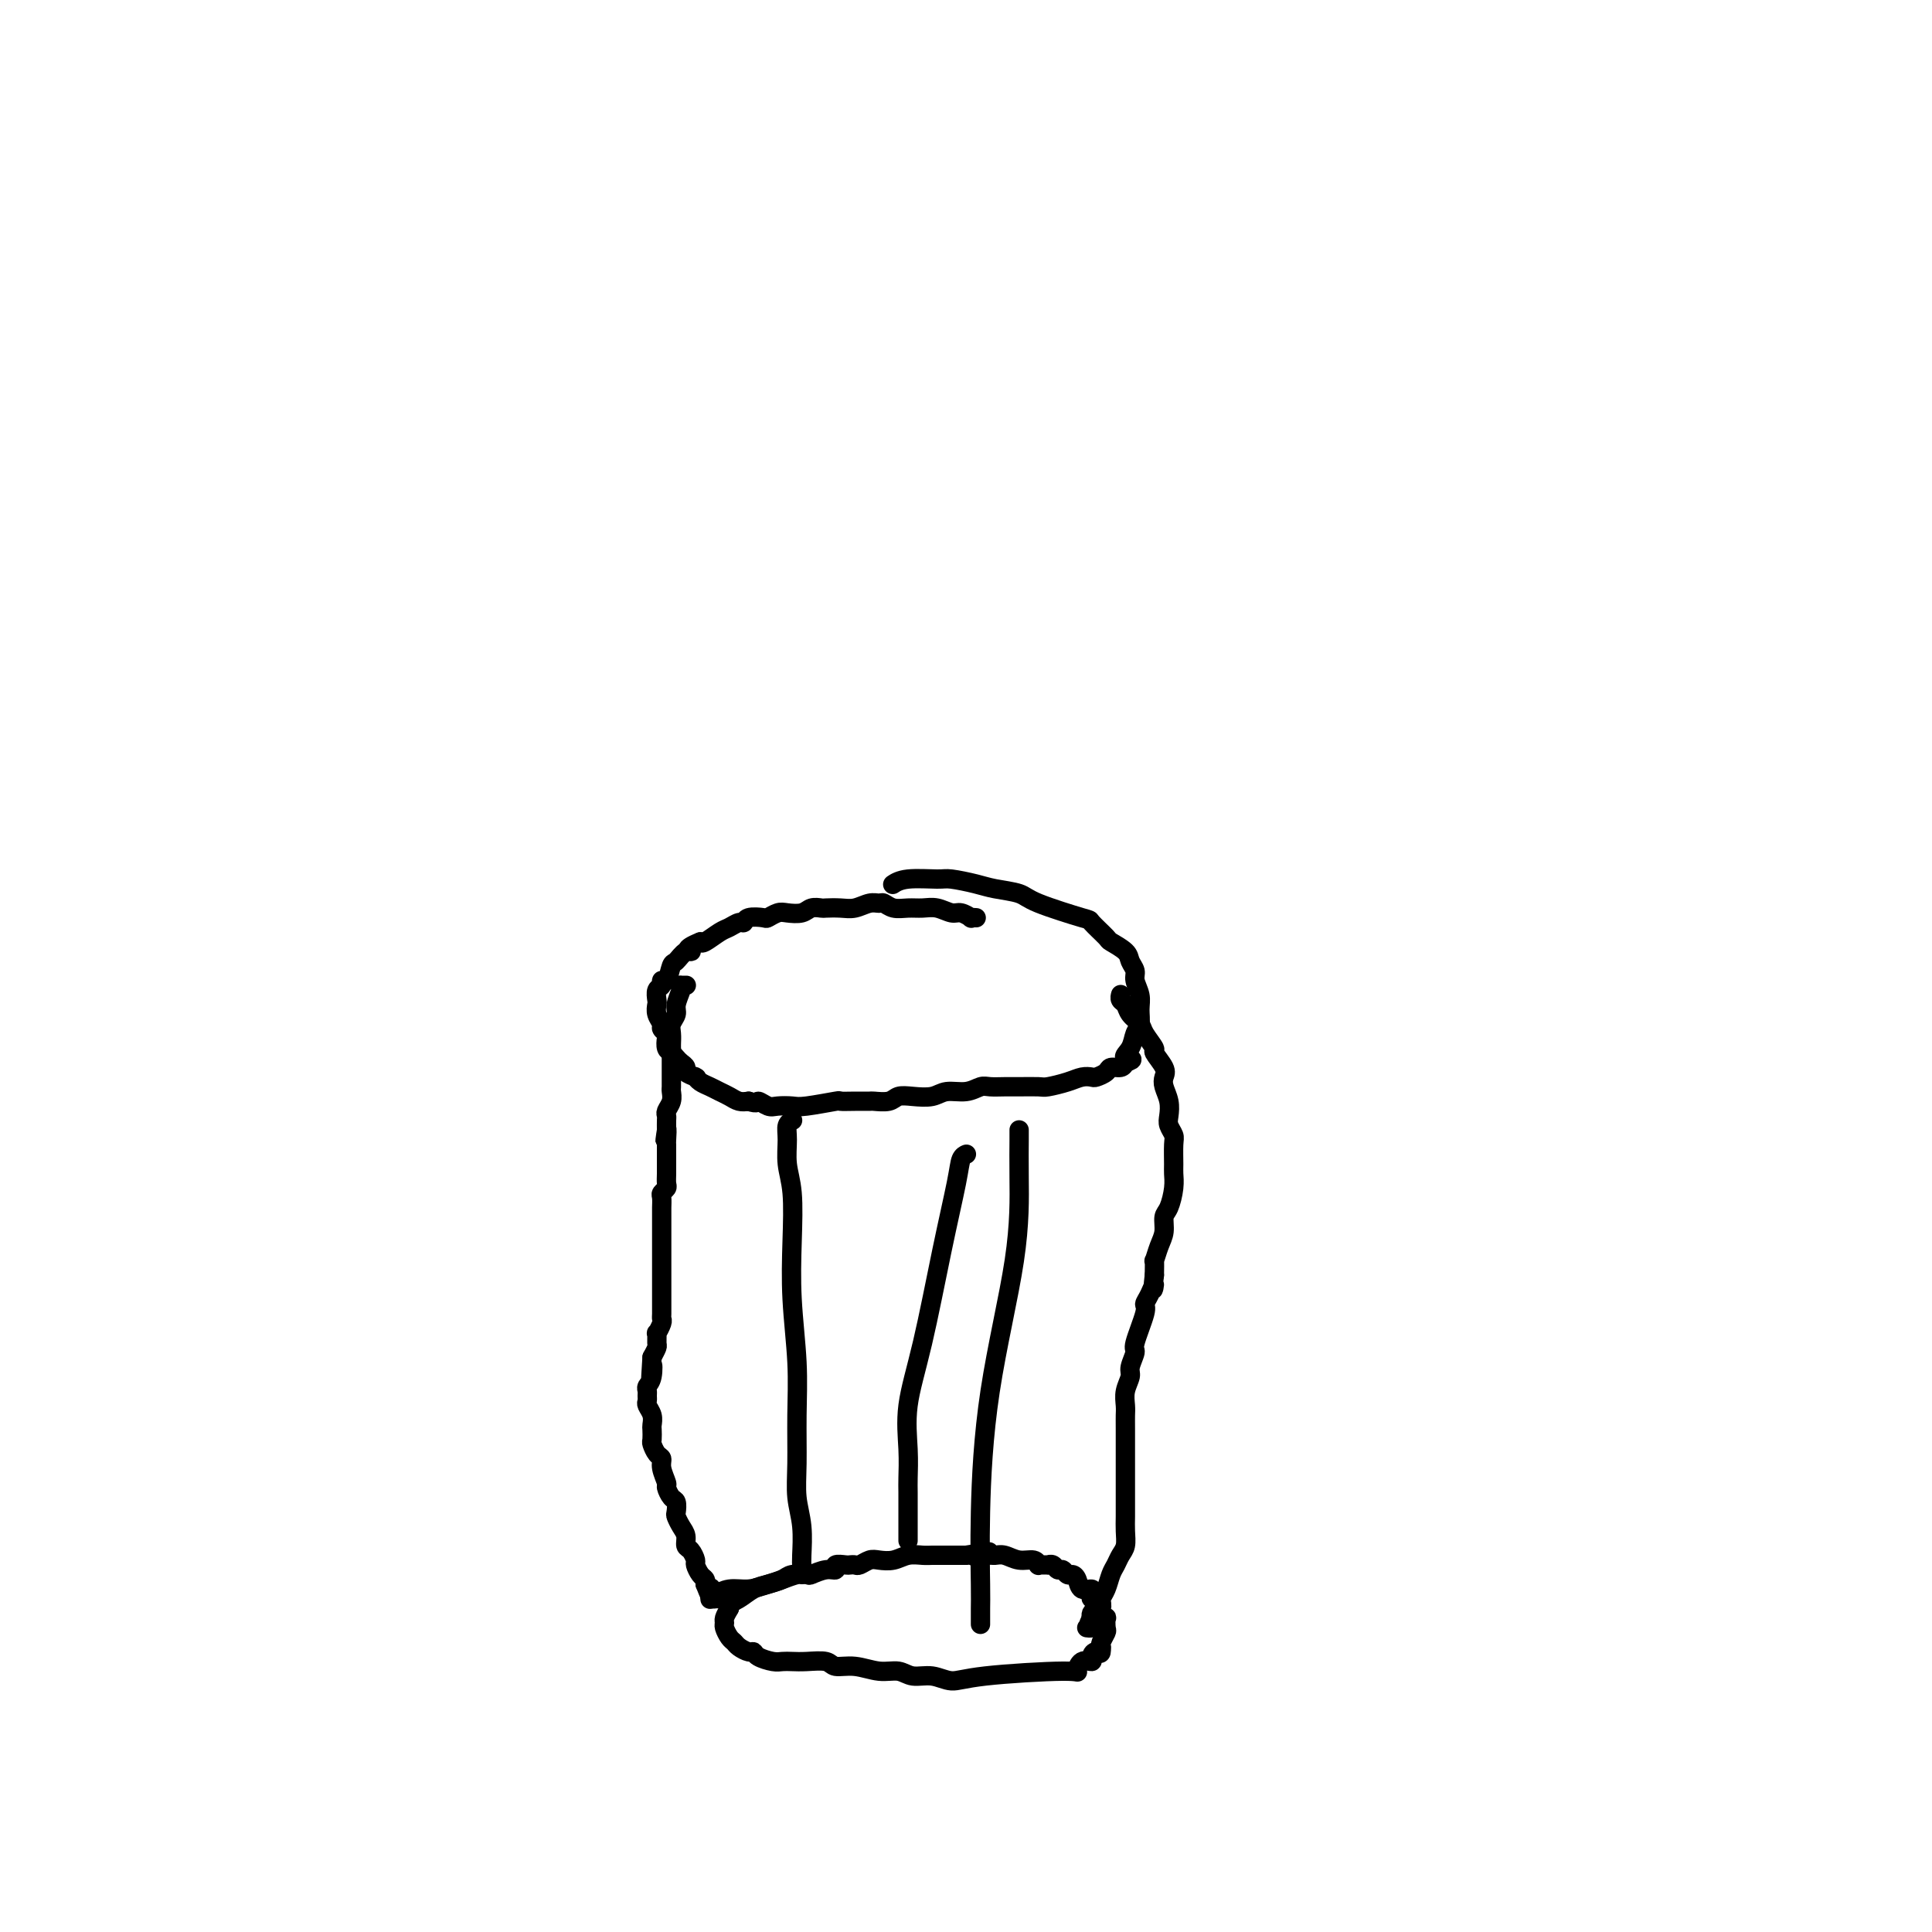 <svg viewBox='0 0 400 400' version='1.1' xmlns='http://www.w3.org/2000/svg' xmlns:xlink='http://www.w3.org/1999/xlink'><g fill='none' stroke='#000000' stroke-width='4' stroke-linecap='round' stroke-linejoin='round'><path d='M202,190c-0.034,-0.002 -0.068,-0.005 0,0c0.068,0.005 0.237,0.016 0,0c-0.237,-0.016 -0.882,-0.061 -1,0c-0.118,0.061 0.289,0.227 0,0c-0.289,-0.227 -1.273,-0.846 -2,-1c-0.727,-0.154 -1.195,0.156 -2,0c-0.805,-0.156 -1.946,-0.778 -3,-1c-1.054,-0.222 -2.022,-0.045 -3,0c-0.978,0.045 -1.966,-0.041 -3,0c-1.034,0.041 -2.114,0.211 -3,0c-0.886,-0.211 -1.577,-0.803 -2,-1c-0.423,-0.197 -0.579,-0.000 -1,0c-0.421,0.000 -1.106,-0.196 -2,0c-0.894,0.196 -1.997,0.784 -3,1c-1.003,0.216 -1.906,0.062 -3,0c-1.094,-0.062 -2.380,-0.030 -3,0c-0.620,0.030 -0.574,0.060 -1,0c-0.426,-0.060 -1.323,-0.208 -2,0c-0.677,0.208 -1.135,0.774 -2,1c-0.865,0.226 -2.137,0.112 -3,0c-0.863,-0.112 -1.317,-0.222 -2,0c-0.683,0.222 -1.597,0.777 -2,1c-0.403,0.223 -0.296,0.116 -1,0c-0.704,-0.116 -2.218,-0.239 -3,0c-0.782,0.239 -0.833,0.842 -1,1c-0.167,0.158 -0.451,-0.129 -1,0c-0.549,0.129 -1.364,0.674 -2,1c-0.636,0.326 -1.094,0.434 -2,1c-0.906,0.566 -2.259,1.590 -3,2c-0.741,0.410 -0.871,0.205 -1,0'/><path d='M145,195c-3.979,1.568 -2.428,1.987 -2,2c0.428,0.013 -0.268,-0.379 -1,0c-0.732,0.379 -1.502,1.531 -2,2c-0.498,0.469 -0.726,0.257 -1,1c-0.274,0.743 -0.595,2.441 -1,3c-0.405,0.559 -0.893,-0.020 -1,0c-0.107,0.020 0.166,0.638 0,1c-0.166,0.362 -0.773,0.468 -1,1c-0.227,0.532 -0.076,1.490 0,2c0.076,0.510 0.077,0.571 0,1c-0.077,0.429 -0.231,1.227 0,2c0.231,0.773 0.846,1.520 1,2c0.154,0.480 -0.152,0.692 0,1c0.152,0.308 0.762,0.712 1,1c0.238,0.288 0.105,0.458 0,1c-0.105,0.542 -0.181,1.455 0,2c0.181,0.545 0.621,0.723 1,1c0.379,0.277 0.698,0.652 1,1c0.302,0.348 0.589,0.668 1,1c0.411,0.332 0.947,0.677 1,1c0.053,0.323 -0.376,0.626 0,1c0.376,0.374 1.557,0.821 2,1c0.443,0.179 0.149,0.089 0,0c-0.149,-0.089 -0.153,-0.179 0,0c0.153,0.179 0.464,0.626 1,1c0.536,0.374 1.298,0.675 2,1c0.702,0.325 1.343,0.675 2,1c0.657,0.325 1.331,0.626 2,1c0.669,0.374 1.334,0.821 2,1c0.666,0.179 1.333,0.089 2,0'/><path d='M155,228c2.054,0.713 1.691,-0.004 2,0c0.309,0.004 1.292,0.729 2,1c0.708,0.271 1.140,0.087 2,0c0.860,-0.087 2.148,-0.076 3,0c0.852,0.076 1.269,0.217 3,0c1.731,-0.217 4.777,-0.790 6,-1c1.223,-0.210 0.625,-0.055 1,0c0.375,0.055 1.724,0.011 3,0c1.276,-0.011 2.479,0.011 3,0c0.521,-0.011 0.359,-0.054 1,0c0.641,0.054 2.085,0.207 3,0c0.915,-0.207 1.301,-0.772 2,-1c0.699,-0.228 1.710,-0.117 3,0c1.290,0.117 2.858,0.242 4,0c1.142,-0.242 1.856,-0.849 3,-1c1.144,-0.151 2.717,0.156 4,0c1.283,-0.156 2.277,-0.774 3,-1c0.723,-0.226 1.175,-0.060 2,0c0.825,0.060 2.023,0.013 3,0c0.977,-0.013 1.731,0.007 3,0c1.269,-0.007 3.051,-0.040 4,0c0.949,0.040 1.065,0.155 2,0c0.935,-0.155 2.688,-0.580 4,-1c1.312,-0.420 2.182,-0.834 3,-1c0.818,-0.166 1.585,-0.082 2,0c0.415,0.082 0.479,0.163 1,0c0.521,-0.163 1.501,-0.569 2,-1c0.499,-0.431 0.519,-0.885 1,-1c0.481,-0.115 1.423,0.110 2,0c0.577,-0.110 0.788,-0.555 1,-1'/><path d='M233,220c2.736,-0.921 0.575,-0.725 0,-1c-0.575,-0.275 0.435,-1.021 1,-2c0.565,-0.979 0.683,-2.191 1,-3c0.317,-0.809 0.832,-1.214 1,-2c0.168,-0.786 -0.011,-1.954 0,-3c0.011,-1.046 0.212,-1.971 0,-3c-0.212,-1.029 -0.839,-2.164 -1,-3c-0.161,-0.836 0.142,-1.374 0,-2c-0.142,-0.626 -0.729,-1.342 -1,-2c-0.271,-0.658 -0.226,-1.260 -1,-2c-0.774,-0.740 -2.368,-1.619 -3,-2c-0.632,-0.381 -0.302,-0.263 -1,-1c-0.698,-0.737 -2.424,-2.330 -3,-3c-0.576,-0.670 -0.003,-0.417 -2,-1c-1.997,-0.583 -6.563,-2.002 -9,-3c-2.437,-0.998 -2.746,-1.573 -4,-2c-1.254,-0.427 -3.452,-0.704 -5,-1c-1.548,-0.296 -2.447,-0.612 -4,-1c-1.553,-0.388 -3.762,-0.850 -5,-1c-1.238,-0.150 -1.507,0.011 -3,0c-1.493,-0.011 -4.210,-0.195 -6,0c-1.790,0.195 -2.654,0.770 -3,1c-0.346,0.230 -0.173,0.115 0,0'/><path d='M142,204c-0.000,0.000 -0.000,0.000 0,0c0.000,-0.000 0.000,-0.000 0,0c-0.000,0.000 -0.000,0.000 0,0c0.000,-0.000 0.000,-0.000 0,0c-0.000,0.000 -0.000,0.000 0,0c0.000,-0.000 0.001,-0.000 0,0c-0.001,0.000 -0.004,0.000 0,0c0.004,-0.000 0.015,-0.000 0,0c-0.015,0.000 -0.055,0.001 0,0c0.055,-0.001 0.207,-0.005 0,0c-0.207,0.005 -0.772,0.018 -1,0c-0.228,-0.018 -0.117,-0.065 0,0c0.117,0.065 0.242,0.244 0,1c-0.242,0.756 -0.849,2.090 -1,3c-0.151,0.910 0.156,1.396 0,2c-0.156,0.604 -0.774,1.328 -1,2c-0.226,0.672 -0.061,1.293 0,2c0.061,0.707 0.016,1.499 0,2c-0.016,0.501 -0.004,0.711 0,1c0.004,0.289 0.001,0.658 0,1c-0.001,0.342 -0.000,0.659 0,1c0.000,0.341 -0.000,0.706 0,1c0.000,0.294 0.001,0.515 0,1c-0.001,0.485 -0.004,1.233 0,2c0.004,0.767 0.015,1.554 0,2c-0.015,0.446 -0.057,0.553 0,1c0.057,0.447 0.211,1.236 0,2c-0.211,0.764 -0.789,1.504 -1,2c-0.211,0.496 -0.057,0.749 0,1c0.057,0.251 0.016,0.500 0,1c-0.016,0.500 -0.008,1.250 0,2'/><path d='M138,234c-0.619,4.528 -0.166,0.849 0,0c0.166,-0.849 0.044,1.134 0,2c-0.044,0.866 -0.012,0.616 0,1c0.012,0.384 0.003,1.402 0,2c-0.003,0.598 0.000,0.776 0,1c-0.000,0.224 -0.004,0.494 0,1c0.004,0.506 0.015,1.248 0,2c-0.015,0.752 -0.057,1.515 0,2c0.057,0.485 0.211,0.693 0,1c-0.211,0.307 -0.789,0.714 -1,1c-0.211,0.286 -0.057,0.451 0,1c0.057,0.549 0.015,1.481 0,2c-0.015,0.519 -0.004,0.626 0,1c0.004,0.374 0.001,1.015 0,2c-0.001,0.985 -0.000,2.312 0,3c0.000,0.688 0.000,0.735 0,1c-0.000,0.265 -0.000,0.746 0,1c0.000,0.254 -0.000,0.279 0,1c0.000,0.721 0.000,2.137 0,3c-0.000,0.863 -0.000,1.173 0,2c0.000,0.827 0.001,2.171 0,3c-0.001,0.829 -0.004,1.144 0,2c0.004,0.856 0.015,2.252 0,3c-0.015,0.748 -0.057,0.848 0,1c0.057,0.152 0.212,0.354 0,1c-0.212,0.646 -0.792,1.734 -1,2c-0.208,0.266 -0.046,-0.289 0,0c0.046,0.289 -0.026,1.424 0,2c0.026,0.576 0.150,0.593 0,1c-0.150,0.407 -0.575,1.203 -1,2'/><path d='M135,281c-0.480,7.632 -0.181,3.211 0,2c0.181,-1.211 0.245,0.789 0,2c-0.245,1.211 -0.799,1.633 -1,2c-0.201,0.367 -0.050,0.678 0,1c0.050,0.322 -0.001,0.654 0,1c0.001,0.346 0.053,0.708 0,1c-0.053,0.292 -0.210,0.516 0,1c0.210,0.484 0.788,1.228 1,2c0.212,0.772 0.060,1.573 0,2c-0.060,0.427 -0.026,0.481 0,1c0.026,0.519 0.044,1.503 0,2c-0.044,0.497 -0.152,0.508 0,1c0.152,0.492 0.562,1.464 1,2c0.438,0.536 0.905,0.634 1,1c0.095,0.366 -0.181,1.000 0,2c0.181,1.000 0.819,2.366 1,3c0.181,0.634 -0.096,0.536 0,1c0.096,0.464 0.564,1.489 1,2c0.436,0.511 0.839,0.507 1,1c0.161,0.493 0.081,1.484 0,2c-0.081,0.516 -0.163,0.557 0,1c0.163,0.443 0.569,1.289 1,2c0.431,0.711 0.885,1.289 1,2c0.115,0.711 -0.110,1.556 0,2c0.110,0.444 0.555,0.486 1,1c0.445,0.514 0.890,1.500 1,2c0.110,0.500 -0.115,0.516 0,1c0.115,0.484 0.569,1.438 1,2c0.431,0.562 0.837,0.732 1,1c0.163,0.268 0.081,0.634 0,1'/><path d='M146,328c1.869,4.823 1.040,1.881 1,1c-0.040,-0.881 0.707,0.300 1,1c0.293,0.700 0.130,0.920 0,1c-0.130,0.080 -0.227,0.022 0,0c0.227,-0.022 0.779,-0.006 1,0c0.221,0.006 0.110,0.003 0,0'/><path d='M232,206c0.000,-0.000 0.000,-0.001 0,0c-0.000,0.001 -0.001,0.003 0,0c0.001,-0.003 0.004,-0.013 0,0c-0.004,0.013 -0.013,0.048 0,0c0.013,-0.048 0.049,-0.178 0,0c-0.049,0.178 -0.183,0.665 0,1c0.183,0.335 0.684,0.517 1,1c0.316,0.483 0.447,1.265 1,2c0.553,0.735 1.529,1.422 2,2c0.471,0.578 0.438,1.047 1,2c0.562,0.953 1.719,2.390 2,3c0.281,0.610 -0.313,0.393 0,1c0.313,0.607 1.534,2.039 2,3c0.466,0.961 0.176,1.450 0,2c-0.176,0.550 -0.240,1.159 0,2c0.240,0.841 0.782,1.914 1,3c0.218,1.086 0.111,2.185 0,3c-0.111,0.815 -0.226,1.344 0,2c0.226,0.656 0.793,1.437 1,2c0.207,0.563 0.053,0.907 0,2c-0.053,1.093 -0.004,2.935 0,4c0.004,1.065 -0.037,1.352 0,2c0.037,0.648 0.151,1.656 0,3c-0.151,1.344 -0.566,3.023 -1,4c-0.434,0.977 -0.887,1.251 -1,2c-0.113,0.749 0.113,1.974 0,3c-0.113,1.026 -0.566,1.852 -1,3c-0.434,1.148 -0.847,2.617 -1,3c-0.153,0.383 -0.044,-0.319 0,0c0.044,0.319 0.022,1.660 0,3'/><path d='M239,264c-0.577,4.848 -0.019,2.469 0,2c0.019,-0.469 -0.502,0.972 -1,2c-0.498,1.028 -0.975,1.644 -1,2c-0.025,0.356 0.401,0.451 0,2c-0.401,1.549 -1.628,4.553 -2,6c-0.372,1.447 0.111,1.336 0,2c-0.111,0.664 -0.814,2.103 -1,3c-0.186,0.897 0.146,1.251 0,2c-0.146,0.749 -0.771,1.894 -1,3c-0.229,1.106 -0.061,2.175 0,3c0.061,0.825 0.016,1.408 0,2c-0.016,0.592 -0.004,1.193 0,3c0.004,1.807 0.001,4.819 0,6c-0.001,1.181 -0.000,0.532 0,1c0.000,0.468 -0.000,2.053 0,3c0.000,0.947 0.001,1.254 0,2c-0.001,0.746 -0.003,1.929 0,3c0.003,1.071 0.012,2.030 0,3c-0.012,0.970 -0.045,1.949 0,3c0.045,1.051 0.167,2.172 0,3c-0.167,0.828 -0.623,1.363 -1,2c-0.377,0.637 -0.675,1.375 -1,2c-0.325,0.625 -0.678,1.137 -1,2c-0.322,0.863 -0.612,2.076 -1,3c-0.388,0.924 -0.875,1.557 -1,2c-0.125,0.443 0.111,0.696 0,1c-0.111,0.304 -0.568,0.659 -1,1c-0.432,0.341 -0.838,0.669 -1,1c-0.162,0.331 -0.081,0.666 0,1'/><path d='M226,335c-1.079,2.276 -0.275,0.466 0,0c0.275,-0.466 0.022,0.411 0,1c-0.022,0.589 0.186,0.889 0,1c-0.186,0.111 -0.768,0.032 -1,0c-0.232,-0.032 -0.116,-0.016 0,0'/><path d='M147,331c0.000,0.001 0.000,0.001 0,0c-0.000,-0.001 -0.000,-0.004 0,0c0.000,0.004 0.002,0.016 0,0c-0.002,-0.016 -0.006,-0.061 0,0c0.006,0.061 0.024,0.227 0,0c-0.024,-0.227 -0.089,-0.849 0,-1c0.089,-0.151 0.331,0.167 1,0c0.669,-0.167 1.763,-0.819 3,-1c1.237,-0.181 2.615,0.109 4,0c1.385,-0.109 2.775,-0.617 4,-1c1.225,-0.383 2.285,-0.643 3,-1c0.715,-0.357 1.086,-0.813 2,-1c0.914,-0.187 2.373,-0.107 3,0c0.627,0.107 0.424,0.239 1,0c0.576,-0.239 1.933,-0.849 3,-1c1.067,-0.151 1.844,0.155 2,0c0.156,-0.155 -0.310,-0.773 0,-1c0.310,-0.227 1.396,-0.065 2,0c0.604,0.065 0.727,0.031 1,0c0.273,-0.031 0.695,-0.060 1,0c0.305,0.060 0.493,0.208 1,0c0.507,-0.208 1.333,-0.774 2,-1c0.667,-0.226 1.176,-0.113 2,0c0.824,0.113 1.963,0.226 3,0c1.037,-0.226 1.972,-0.793 3,-1c1.028,-0.207 2.148,-0.056 3,0c0.852,0.056 1.434,0.015 2,0c0.566,-0.015 1.114,-0.004 2,0c0.886,0.004 2.110,0.001 3,0c0.890,-0.001 1.445,-0.001 2,0'/><path d='M200,322c8.557,-1.391 3.450,-0.369 2,0c-1.450,0.369 0.756,0.084 2,0c1.244,-0.084 1.524,0.034 2,0c0.476,-0.034 1.146,-0.219 2,0c0.854,0.219 1.892,0.843 3,1c1.108,0.157 2.287,-0.154 3,0c0.713,0.154 0.961,0.774 1,1c0.039,0.226 -0.130,0.060 0,0c0.130,-0.060 0.560,-0.012 1,0c0.440,0.012 0.891,-0.012 1,0c0.109,0.012 -0.126,0.060 0,0c0.126,-0.060 0.611,-0.227 1,0c0.389,0.227 0.682,0.847 1,1c0.318,0.153 0.661,-0.162 1,0c0.339,0.162 0.673,0.799 1,1c0.327,0.201 0.648,-0.034 1,0c0.352,0.034 0.735,0.339 1,1c0.265,0.661 0.414,1.679 1,2c0.586,0.321 1.611,-0.055 2,0c0.389,0.055 0.143,0.540 0,1c-0.143,0.460 -0.183,0.897 0,1c0.183,0.103 0.589,-0.126 1,0c0.411,0.126 0.828,0.606 1,1c0.172,0.394 0.098,0.701 0,1c-0.098,0.299 -0.222,0.590 0,1c0.222,0.410 0.788,0.940 1,1c0.212,0.060 0.071,-0.348 0,0c-0.071,0.348 -0.070,1.454 0,2c0.070,0.546 0.211,0.532 0,1c-0.211,0.468 -0.775,1.420 -1,2c-0.225,0.580 -0.113,0.790 0,1'/><path d='M228,341c0.151,2.041 -0.472,1.143 -1,1c-0.528,-0.143 -0.961,0.469 -1,1c-0.039,0.531 0.318,0.982 0,1c-0.318,0.018 -1.309,-0.397 -2,0c-0.691,0.397 -1.083,1.605 -1,2c0.083,0.395 0.640,-0.023 -3,0c-3.640,0.023 -11.477,0.485 -16,1c-4.523,0.515 -5.731,1.081 -7,1c-1.269,-0.081 -2.600,-0.810 -4,-1c-1.400,-0.190 -2.869,0.160 -4,0c-1.131,-0.160 -1.925,-0.831 -3,-1c-1.075,-0.169 -2.430,0.165 -4,0c-1.570,-0.165 -3.355,-0.829 -5,-1c-1.645,-0.171 -3.151,0.150 -4,0c-0.849,-0.150 -1.041,-0.772 -2,-1c-0.959,-0.228 -2.684,-0.064 -4,0c-1.316,0.064 -2.223,0.027 -3,0c-0.777,-0.027 -1.426,-0.045 -2,0c-0.574,0.045 -1.075,0.153 -2,0c-0.925,-0.153 -2.275,-0.566 -3,-1c-0.725,-0.434 -0.824,-0.889 -1,-1c-0.176,-0.111 -0.429,0.121 -1,0c-0.571,-0.121 -1.459,-0.596 -2,-1c-0.541,-0.404 -0.734,-0.737 -1,-1c-0.266,-0.263 -0.604,-0.454 -1,-1c-0.396,-0.546 -0.848,-1.445 -1,-2c-0.152,-0.555 -0.002,-0.765 0,-1c0.002,-0.235 -0.142,-0.496 0,-1c0.142,-0.504 0.571,-1.252 1,-2'/><path d='M151,333c0.310,-1.273 1.084,-1.455 2,-2c0.916,-0.545 1.972,-1.452 3,-2c1.028,-0.548 2.027,-0.735 3,-1c0.973,-0.265 1.921,-0.607 3,-1c1.079,-0.393 2.291,-0.837 3,-1c0.709,-0.163 0.917,-0.047 1,0c0.083,0.047 0.042,0.023 0,0'/><path d='M164,232c0.008,-0.004 0.017,-0.008 0,0c-0.017,0.008 -0.058,0.027 0,0c0.058,-0.027 0.215,-0.101 0,0c-0.215,0.101 -0.804,0.377 -1,1c-0.196,0.623 -0.001,1.591 0,3c0.001,1.409 -0.192,3.258 0,5c0.192,1.742 0.769,3.378 1,6c0.231,2.622 0.115,6.229 0,10c-0.115,3.771 -0.228,7.704 0,12c0.228,4.296 0.797,8.954 1,13c0.203,4.046 0.040,7.479 0,11c-0.040,3.521 0.042,7.129 0,10c-0.042,2.871 -0.207,5.004 0,7c0.207,1.996 0.788,3.855 1,6c0.212,2.145 0.057,4.578 0,6c-0.057,1.422 -0.016,1.835 0,2c0.016,0.165 0.008,0.083 0,0'/><path d='M200,239c-0.002,0.001 -0.004,0.002 0,0c0.004,-0.002 0.014,-0.005 0,0c-0.014,0.005 -0.050,0.020 0,0c0.050,-0.020 0.187,-0.075 0,0c-0.187,0.075 -0.699,0.281 -1,1c-0.301,0.719 -0.392,1.951 -1,5c-0.608,3.049 -1.732,7.916 -3,14c-1.268,6.084 -2.679,13.385 -4,19c-1.321,5.615 -2.550,9.544 -3,13c-0.450,3.456 -0.121,6.439 0,9c0.121,2.561 0.032,4.700 0,6c-0.032,1.300 -0.009,1.760 0,3c0.009,1.240 0.002,3.260 0,5c-0.002,1.740 -0.001,3.199 0,4c0.001,0.801 0.000,0.943 0,1c-0.000,0.057 -0.000,0.028 0,0'/><path d='M211,234c0.000,0.001 0.000,0.003 0,0c-0.000,-0.003 -0.000,-0.010 0,0c0.000,0.010 0.001,0.038 0,0c-0.001,-0.038 -0.003,-0.141 0,0c0.003,0.141 0.011,0.526 0,2c-0.011,1.474 -0.041,4.036 0,8c0.041,3.964 0.155,9.329 -1,17c-1.155,7.671 -3.577,17.646 -5,27c-1.423,9.354 -1.845,18.087 -2,25c-0.155,6.913 -0.041,12.008 0,15c0.041,2.992 0.011,3.883 0,5c-0.011,1.117 -0.003,2.462 0,3c0.003,0.538 0.002,0.269 0,0'/></g>
</svg>